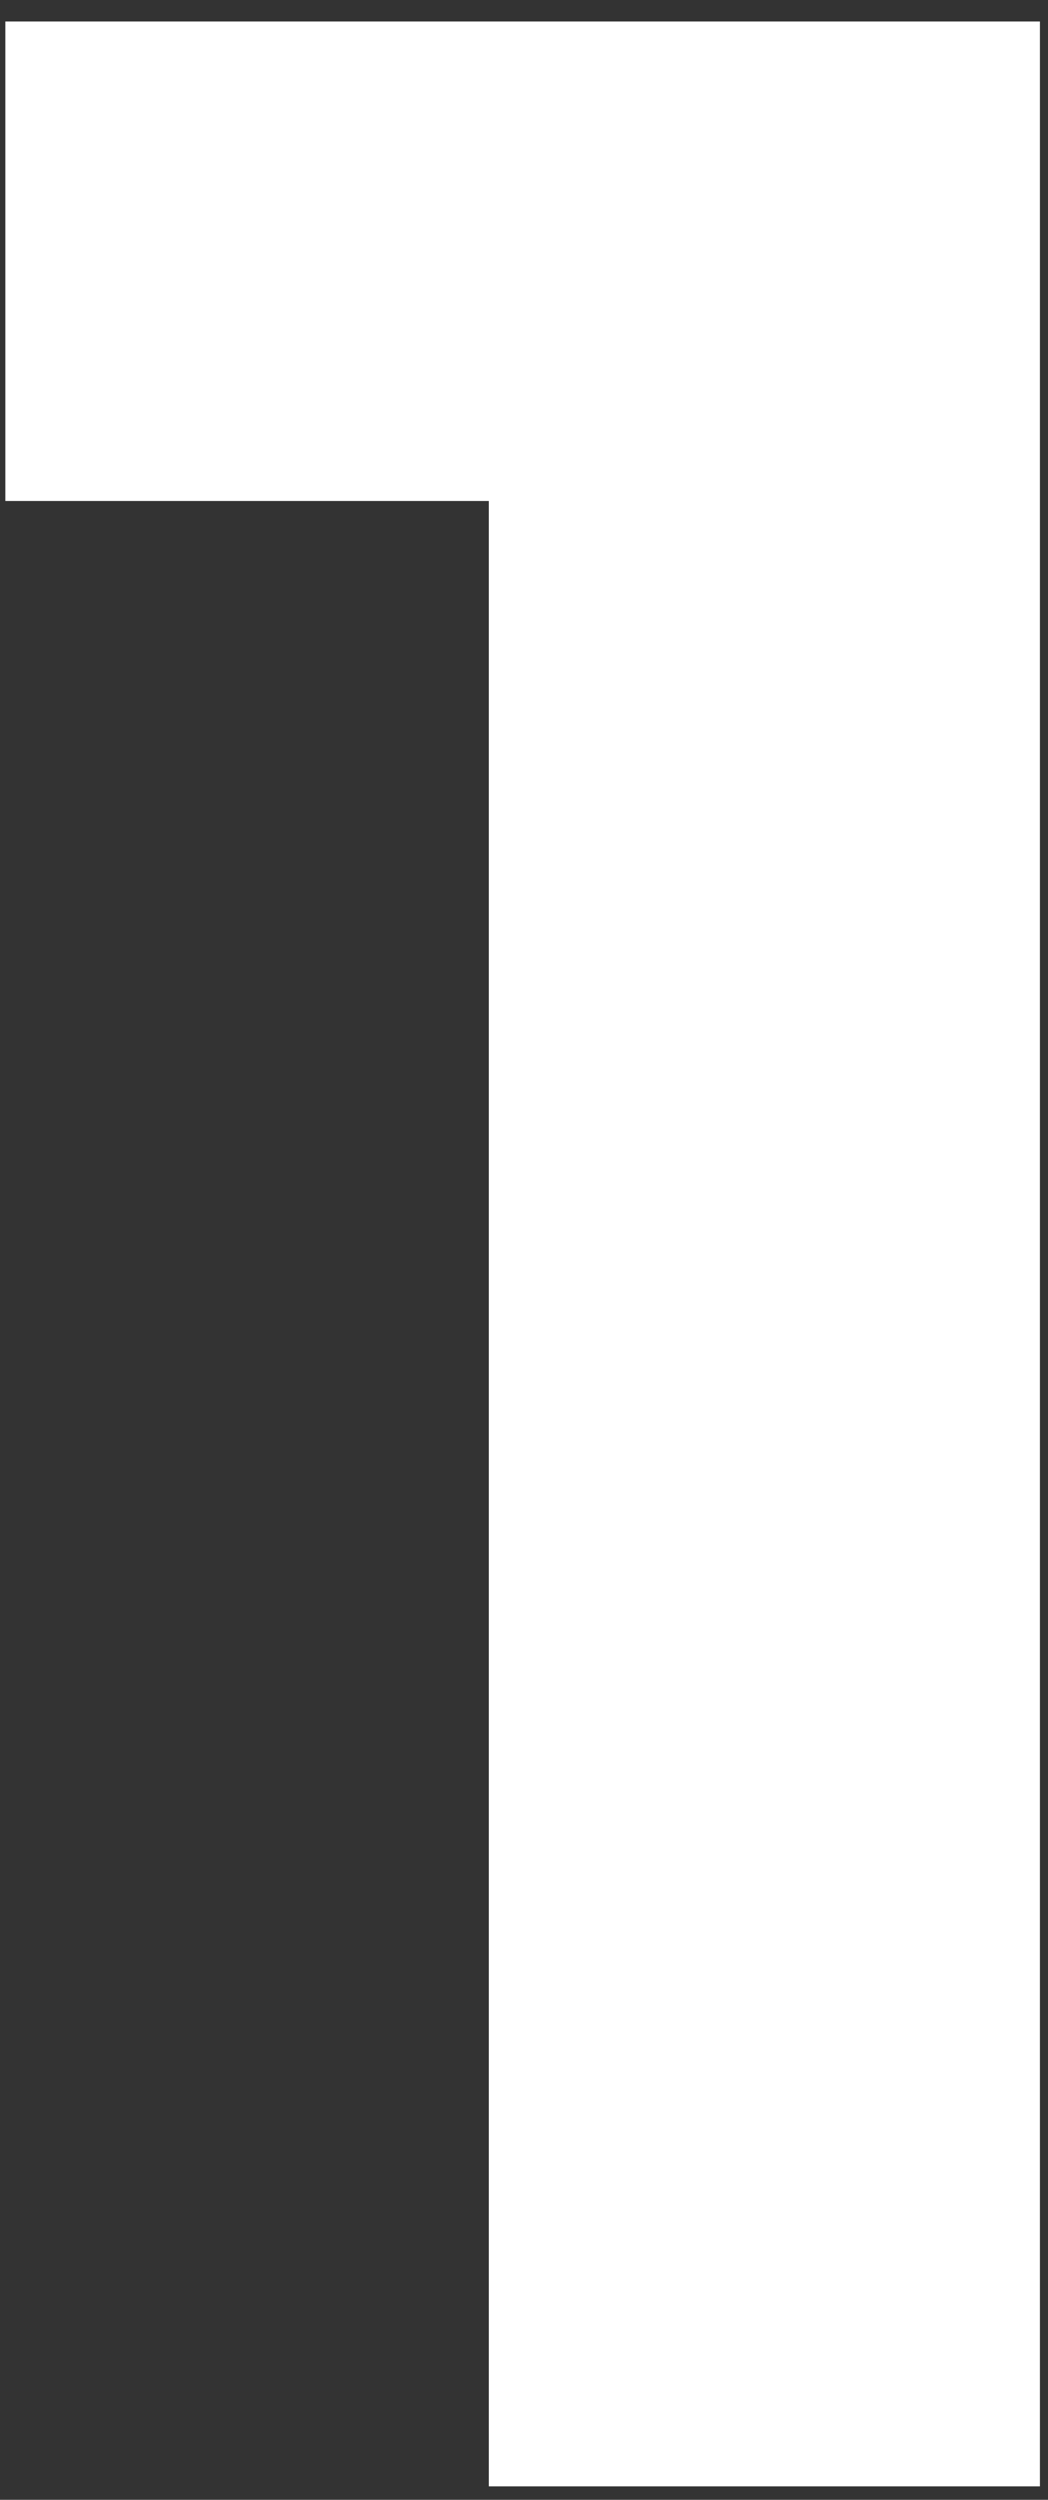 <svg xmlns="http://www.w3.org/2000/svg" width="39" height="93" viewBox="0 0 39 93" fill="none">
  <rect x="0" y="0" width="39" height="93" fill="#333333" stroke="none"/>
  <path d="M18.191 92.5V14.367L23.727 18.638H0.199V0.8H38.699V92.5H18.191Z" fill="white"/>
</svg>